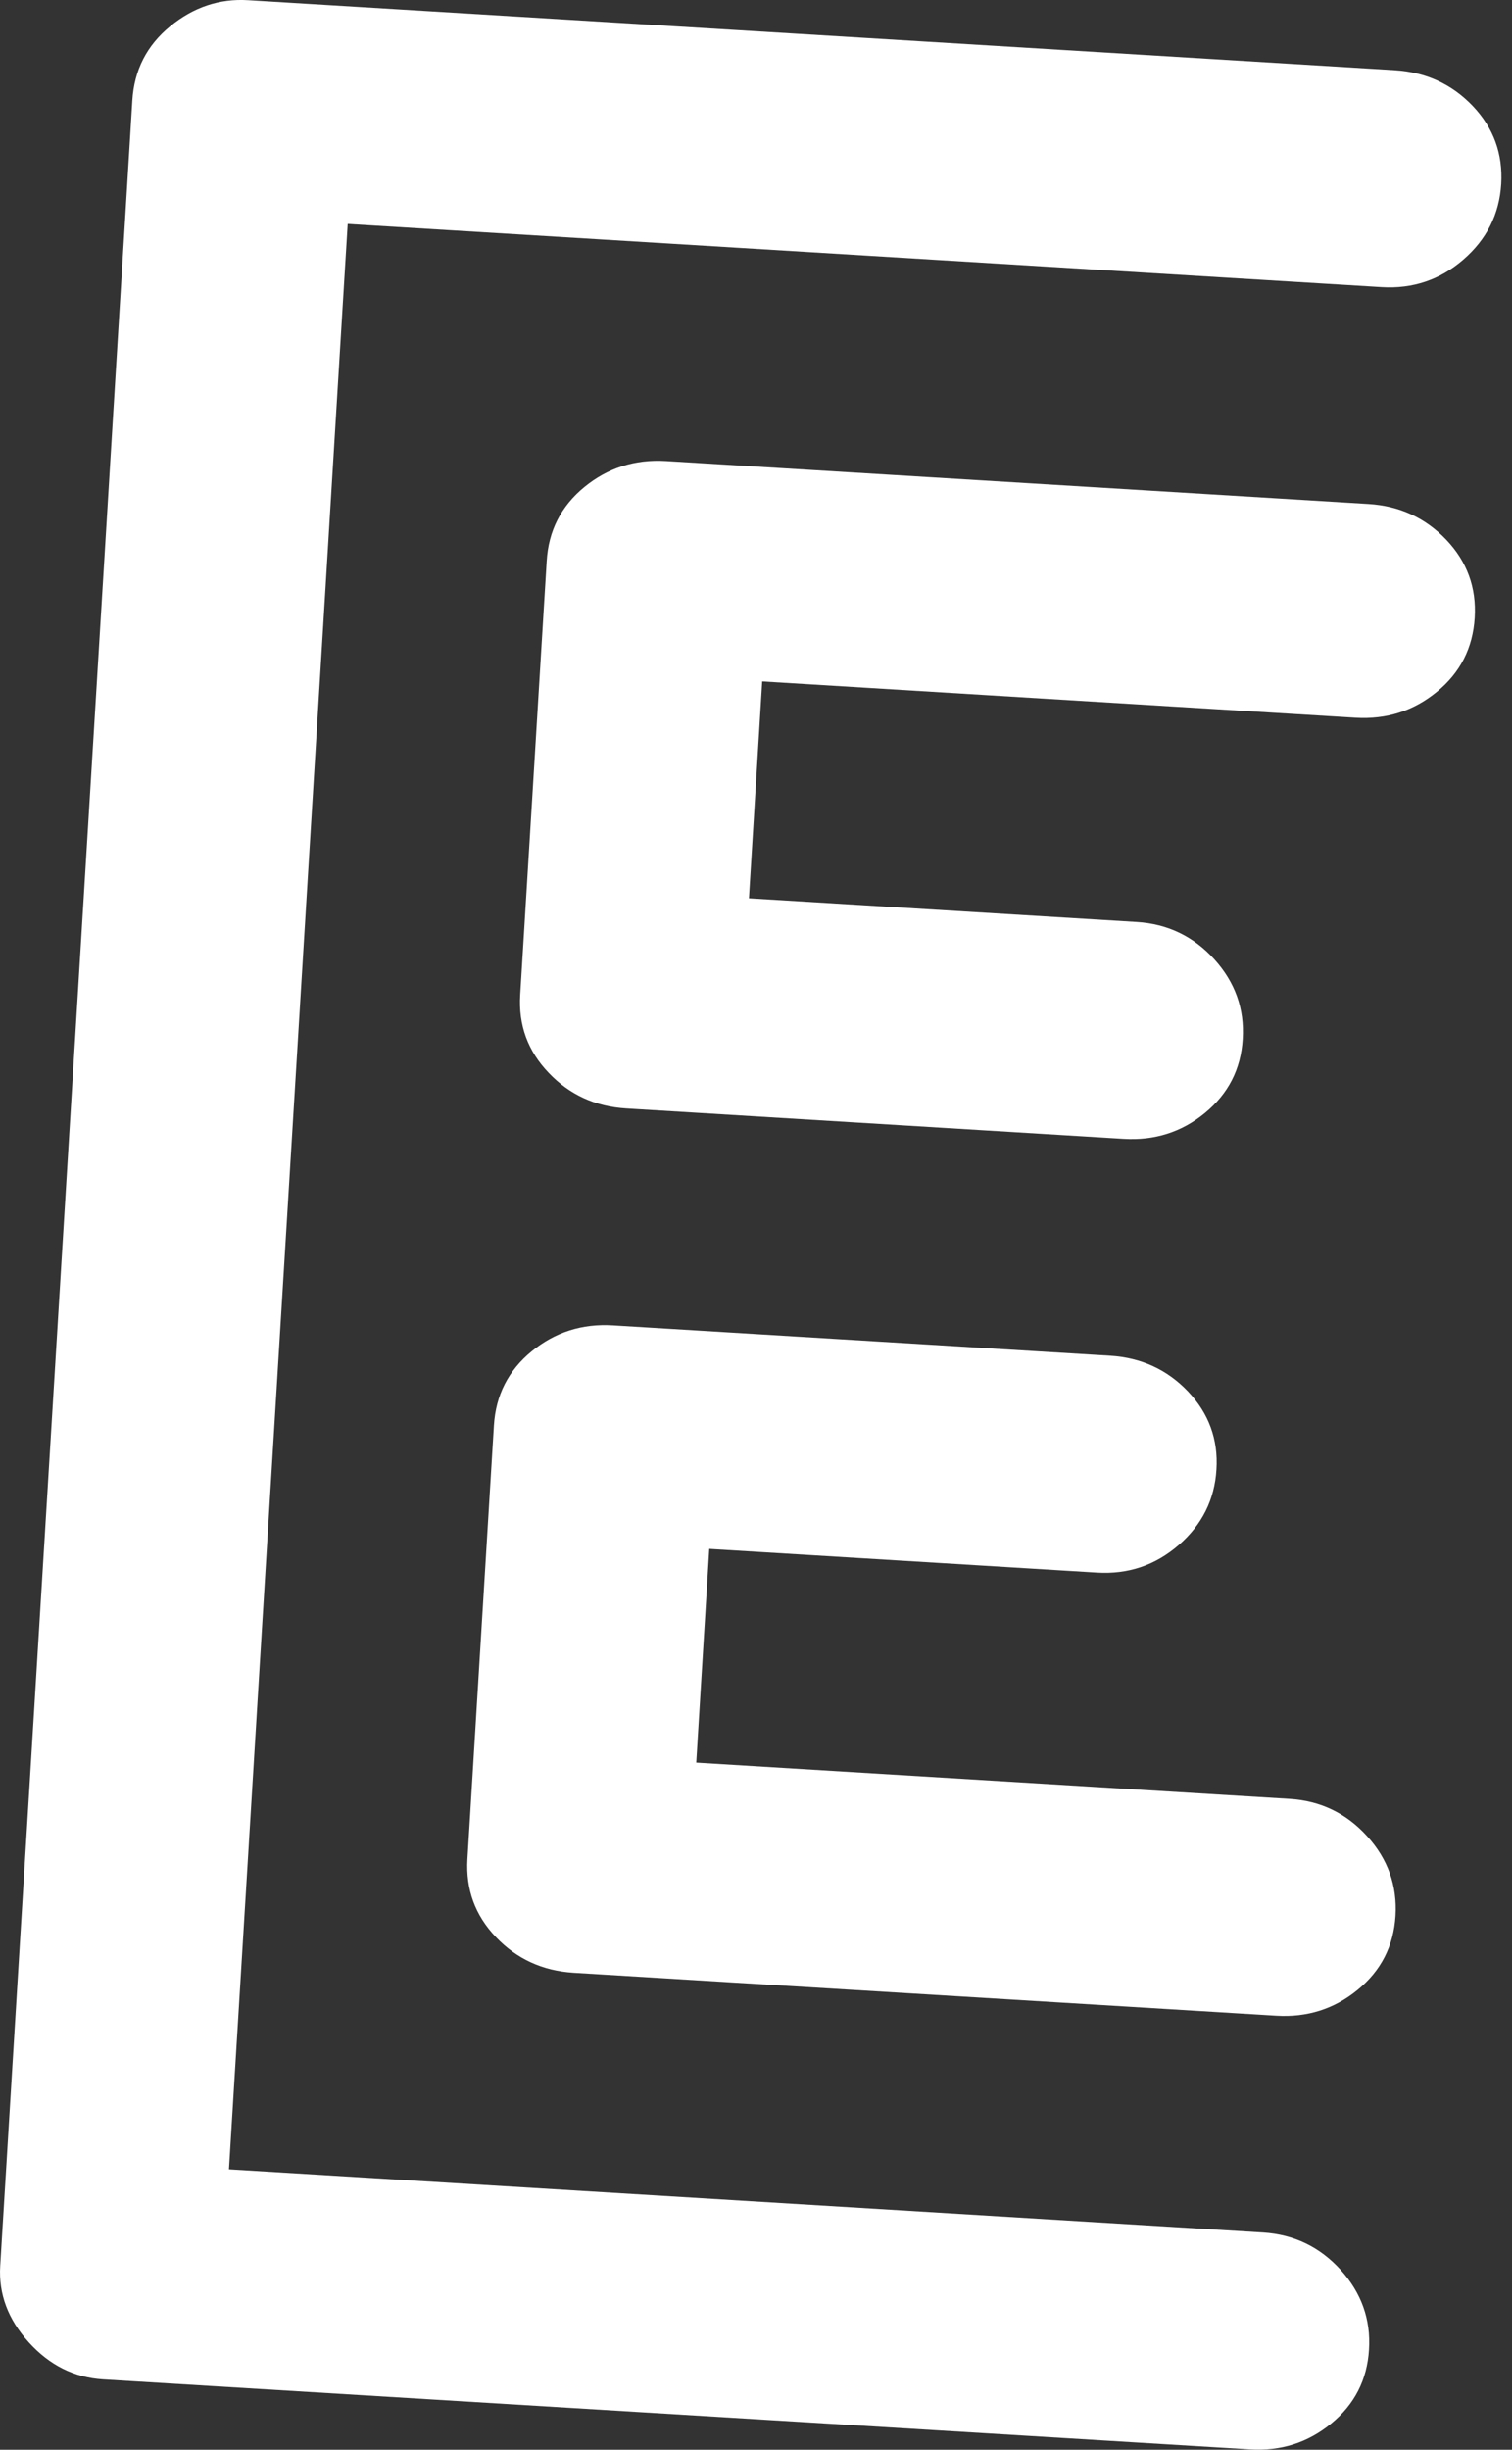 <svg width="21" height="34" viewBox="0 0 21 34" fill="none" xmlns="http://www.w3.org/2000/svg">
<rect x="0" y="0" width="21" height="34" fill="#333333" stroke="none"/>
<path d="M16.499 19.311C16.788 19.614 16.921 19.976 16.895 20.395C16.87 20.814 16.694 21.164 16.369 21.445C16.044 21.726 15.666 21.852 15.237 21.826L9.851 21.497L9.67 24.463L17.91 24.966C18.339 24.992 18.698 25.165 18.987 25.483C19.276 25.8 19.407 26.17 19.382 26.589C19.356 27.009 19.181 27.351 18.857 27.616C18.532 27.883 18.155 28.002 17.726 27.976L7.967 27.38C7.537 27.353 7.177 27.189 6.888 26.885C6.598 26.582 6.467 26.221 6.492 25.802L6.86 19.782C6.886 19.363 7.06 19.02 7.385 18.754C7.709 18.489 8.085 18.368 8.515 18.395L15.421 18.816C15.85 18.843 16.21 19.008 16.499 19.311ZM20.086 7.49C20.375 7.793 20.508 8.155 20.482 8.574C20.456 8.994 20.281 9.336 19.957 9.601C19.632 9.868 19.256 9.987 18.826 9.961L10.586 9.457L10.402 12.467L15.789 12.796C16.218 12.822 16.577 12.996 16.865 13.313C17.154 13.632 17.286 14.001 17.26 14.42C17.235 14.839 17.059 15.181 16.735 15.447C16.411 15.714 16.034 15.832 15.605 15.806L8.699 15.384C8.269 15.358 7.91 15.194 7.621 14.89C7.33 14.587 7.199 14.227 7.225 13.807L7.593 7.787C7.618 7.368 7.792 7.025 8.117 6.759C8.441 6.494 8.818 6.373 9.248 6.399L19.007 6.995C19.437 7.021 19.796 7.187 20.086 7.49ZM18.62 31.503C18.908 31.822 19.04 32.19 19.014 32.609C18.989 33.028 18.813 33.371 18.489 33.636C18.165 33.902 17.788 34.022 17.359 33.995L1.43 33.023C1.031 32.998 0.688 32.827 0.4 32.509C0.111 32.191 -0.021 31.837 0.003 31.448L1.838 1.393C1.864 0.974 2.038 0.631 2.363 0.365C2.686 0.1 3.048 -0.022 3.447 0.003L19.375 0.975C19.804 1.002 20.164 1.167 20.454 1.47C20.743 1.773 20.875 2.135 20.85 2.554C20.824 2.974 20.648 3.323 20.323 3.604C19.998 3.885 19.62 4.011 19.191 3.985L4.829 3.108L3.18 30.108L17.543 30.985C17.972 31.012 18.331 31.185 18.62 31.503Z" fill="white"/>
</svg>
